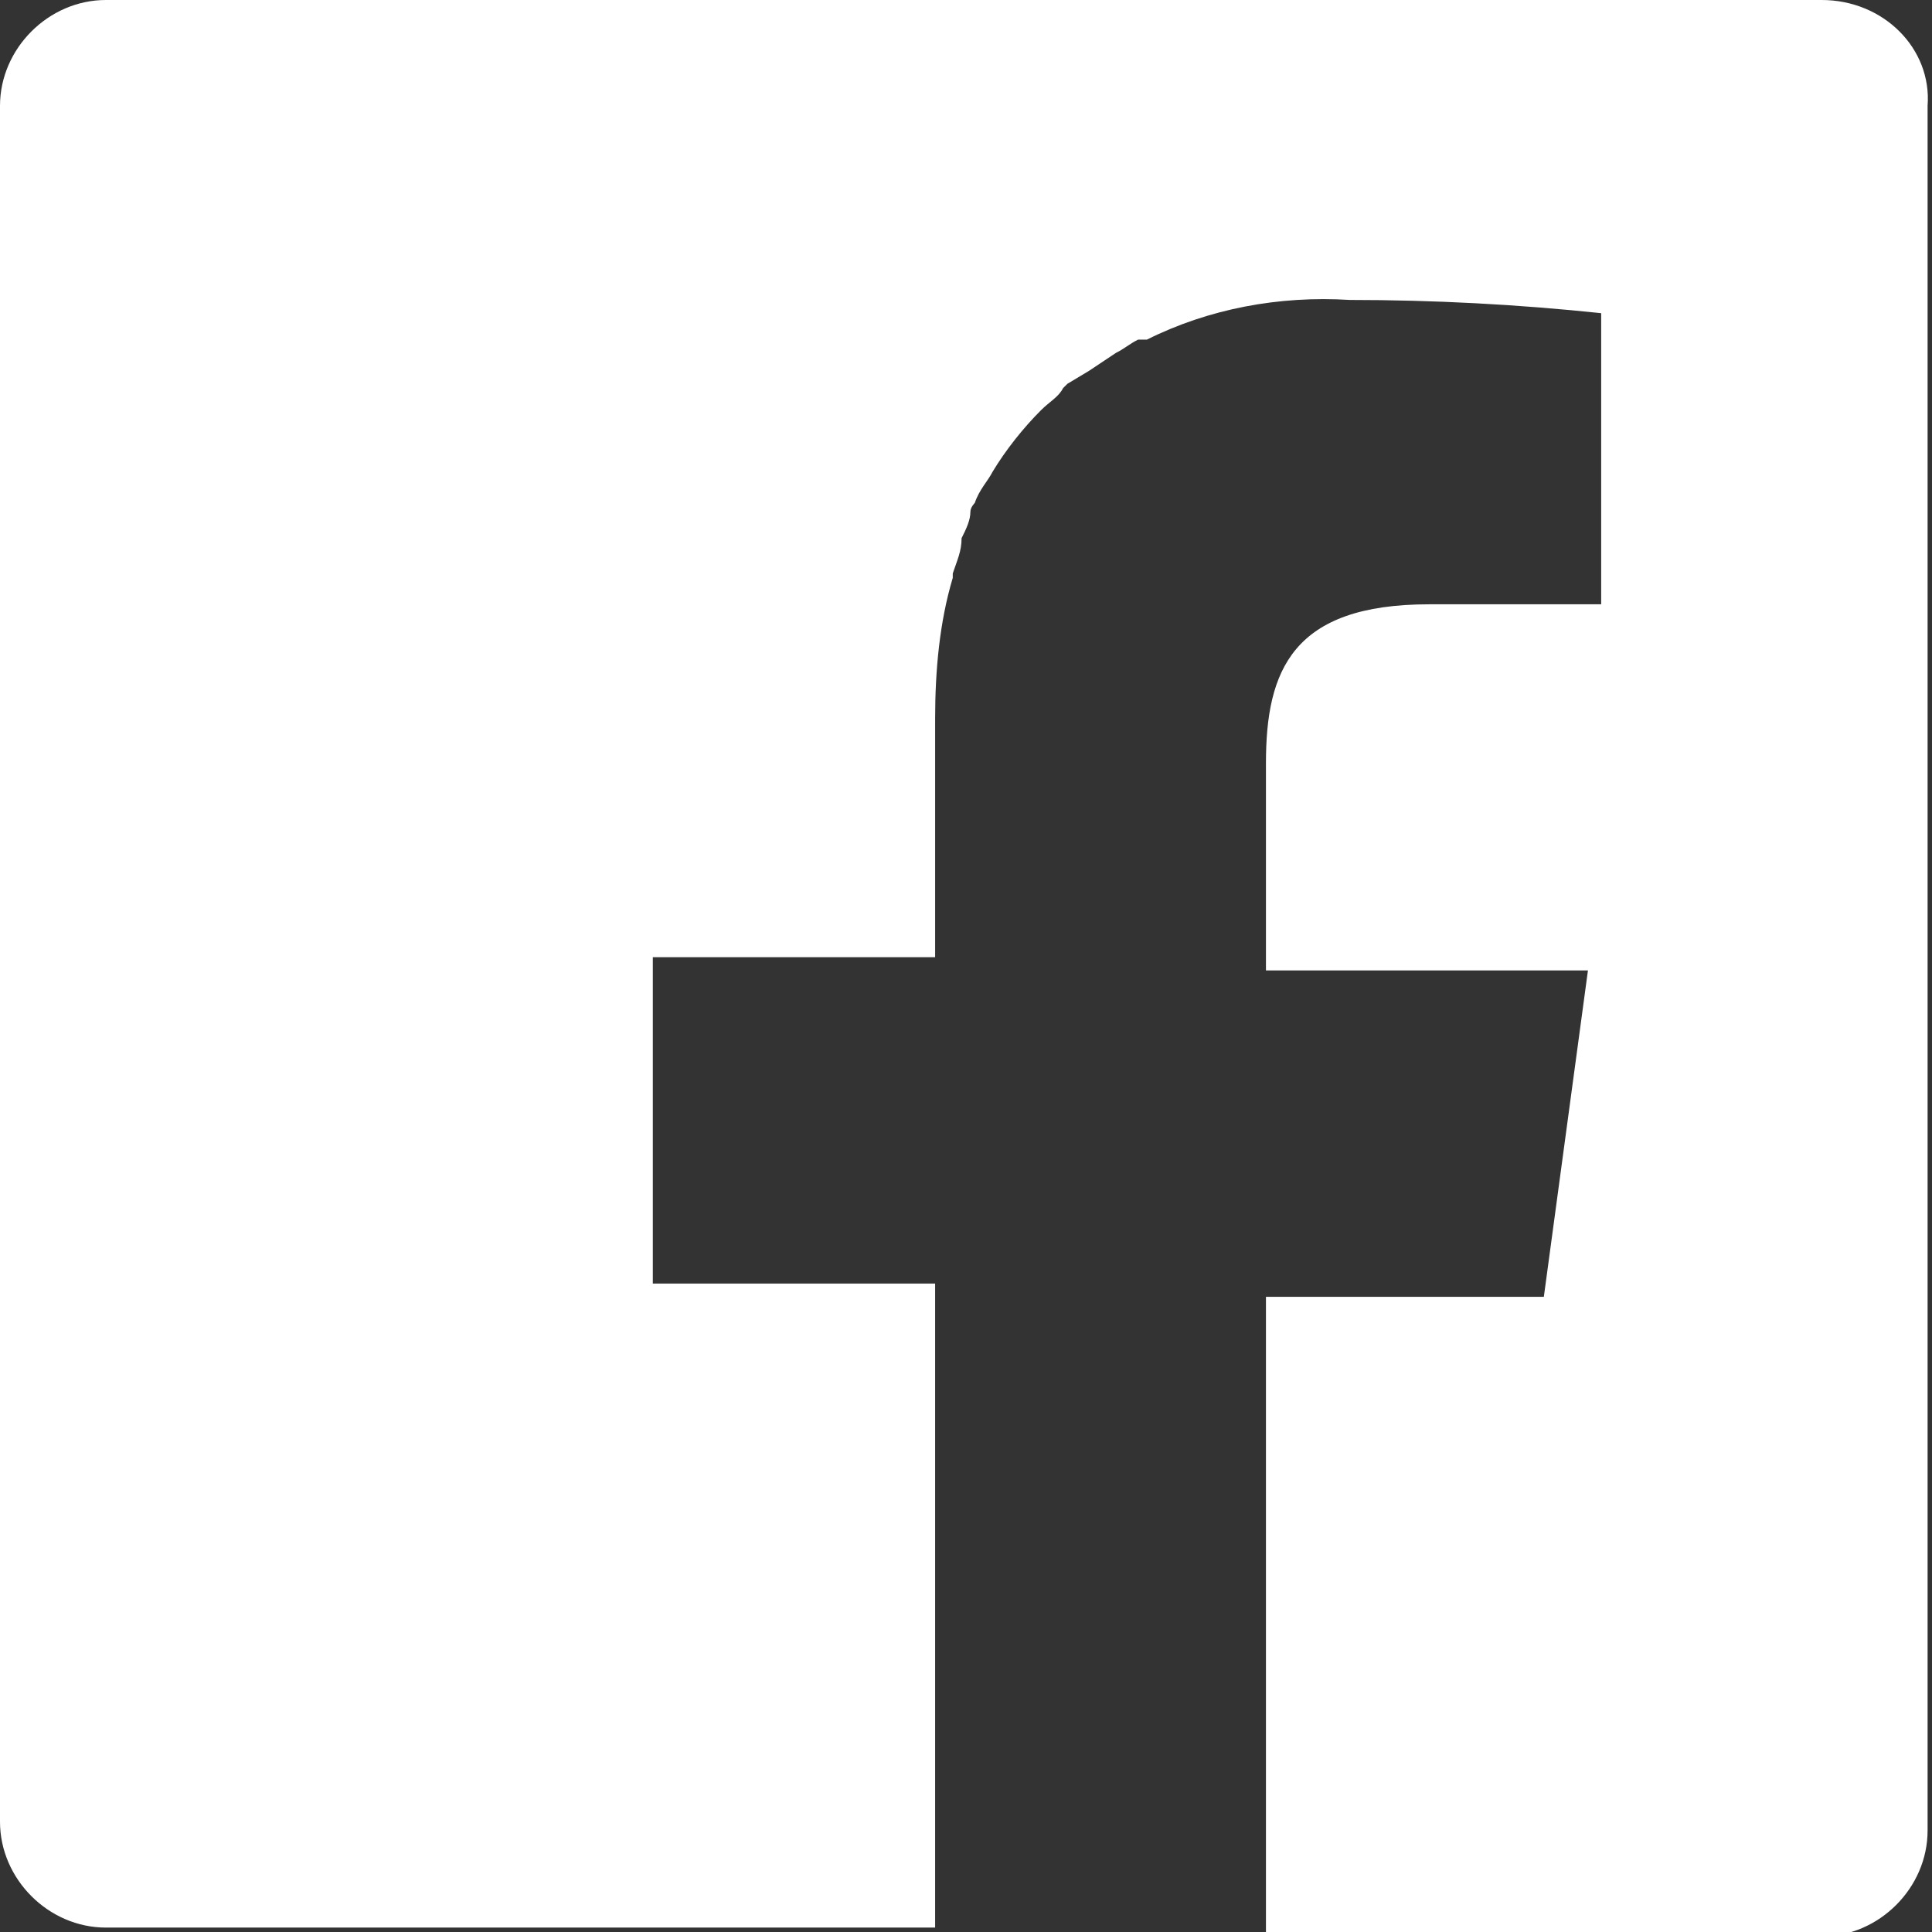 <?xml version="1.0" encoding="utf-8"?>
<!-- Generator: Adobe Illustrator 24.2.1, SVG Export Plug-In . SVG Version: 6.00 Build 0)  -->
<svg version="1.1" id="レイヤー_1" xmlns="http://www.w3.org/2000/svg" xmlns:xlink="http://www.w3.org/1999/xlink" x="0px"
	 y="0px" viewBox="0 0 43.8 43.8" style="enable-background:new 0 0 43.8 43.8;" xml:space="preserve" width="43.8" height="43.8">
<rect x="0" y="0" width="43.8" height="43.8" fill="#333333" stroke="none"/>
<style type="text/css">
	.st0{fill:#FFFFFF;}
</style>
<g id="レイヤー_2_1_">
	<g id="情報">
		<path class="st0" d="M41.3,0H2.4C1.1,0,0,1.1,0,2.4c0,0,0,0,0,0v38.9c0,1.3,1.1,2.4,2.4,2.4c0,0,0,0,0,0h18.8V29.1h-6.4v-7.4h6.4
			v-5.4c0-1.1,0.1-2.2,0.4-3.2V13c0.1-0.3,0.2-0.5,0.2-0.8c0.1-0.2,0.2-0.4,0.2-0.6c0-0.1,0.1-0.2,0.1-0.2c0.1-0.3,0.3-0.5,0.4-0.7
			l0,0c0.3-0.5,0.7-1,1.1-1.4l0,0c0.2-0.2,0.4-0.3,0.5-0.5c0,0,0.1-0.1,0.1-0.1l0.5-0.3l0.3-0.2l0.3-0.2c0.2-0.1,0.3-0.2,0.5-0.3H26
			c1.4-0.7,3-1,4.6-0.9c1.9,0,3.8,0.1,5.7,0.3v6.6h-3.9c-3.1,0-3.7,1.5-3.7,3.6v4.7h7.3l-1,7.4h-6.3v14.5h12.6
			c1.3,0,2.4-1.1,2.4-2.4c0,0,0,0,0,0V2.4C43.8,1.1,42.7,0,41.3,0z"/>
	</g>
</g>
</svg>
